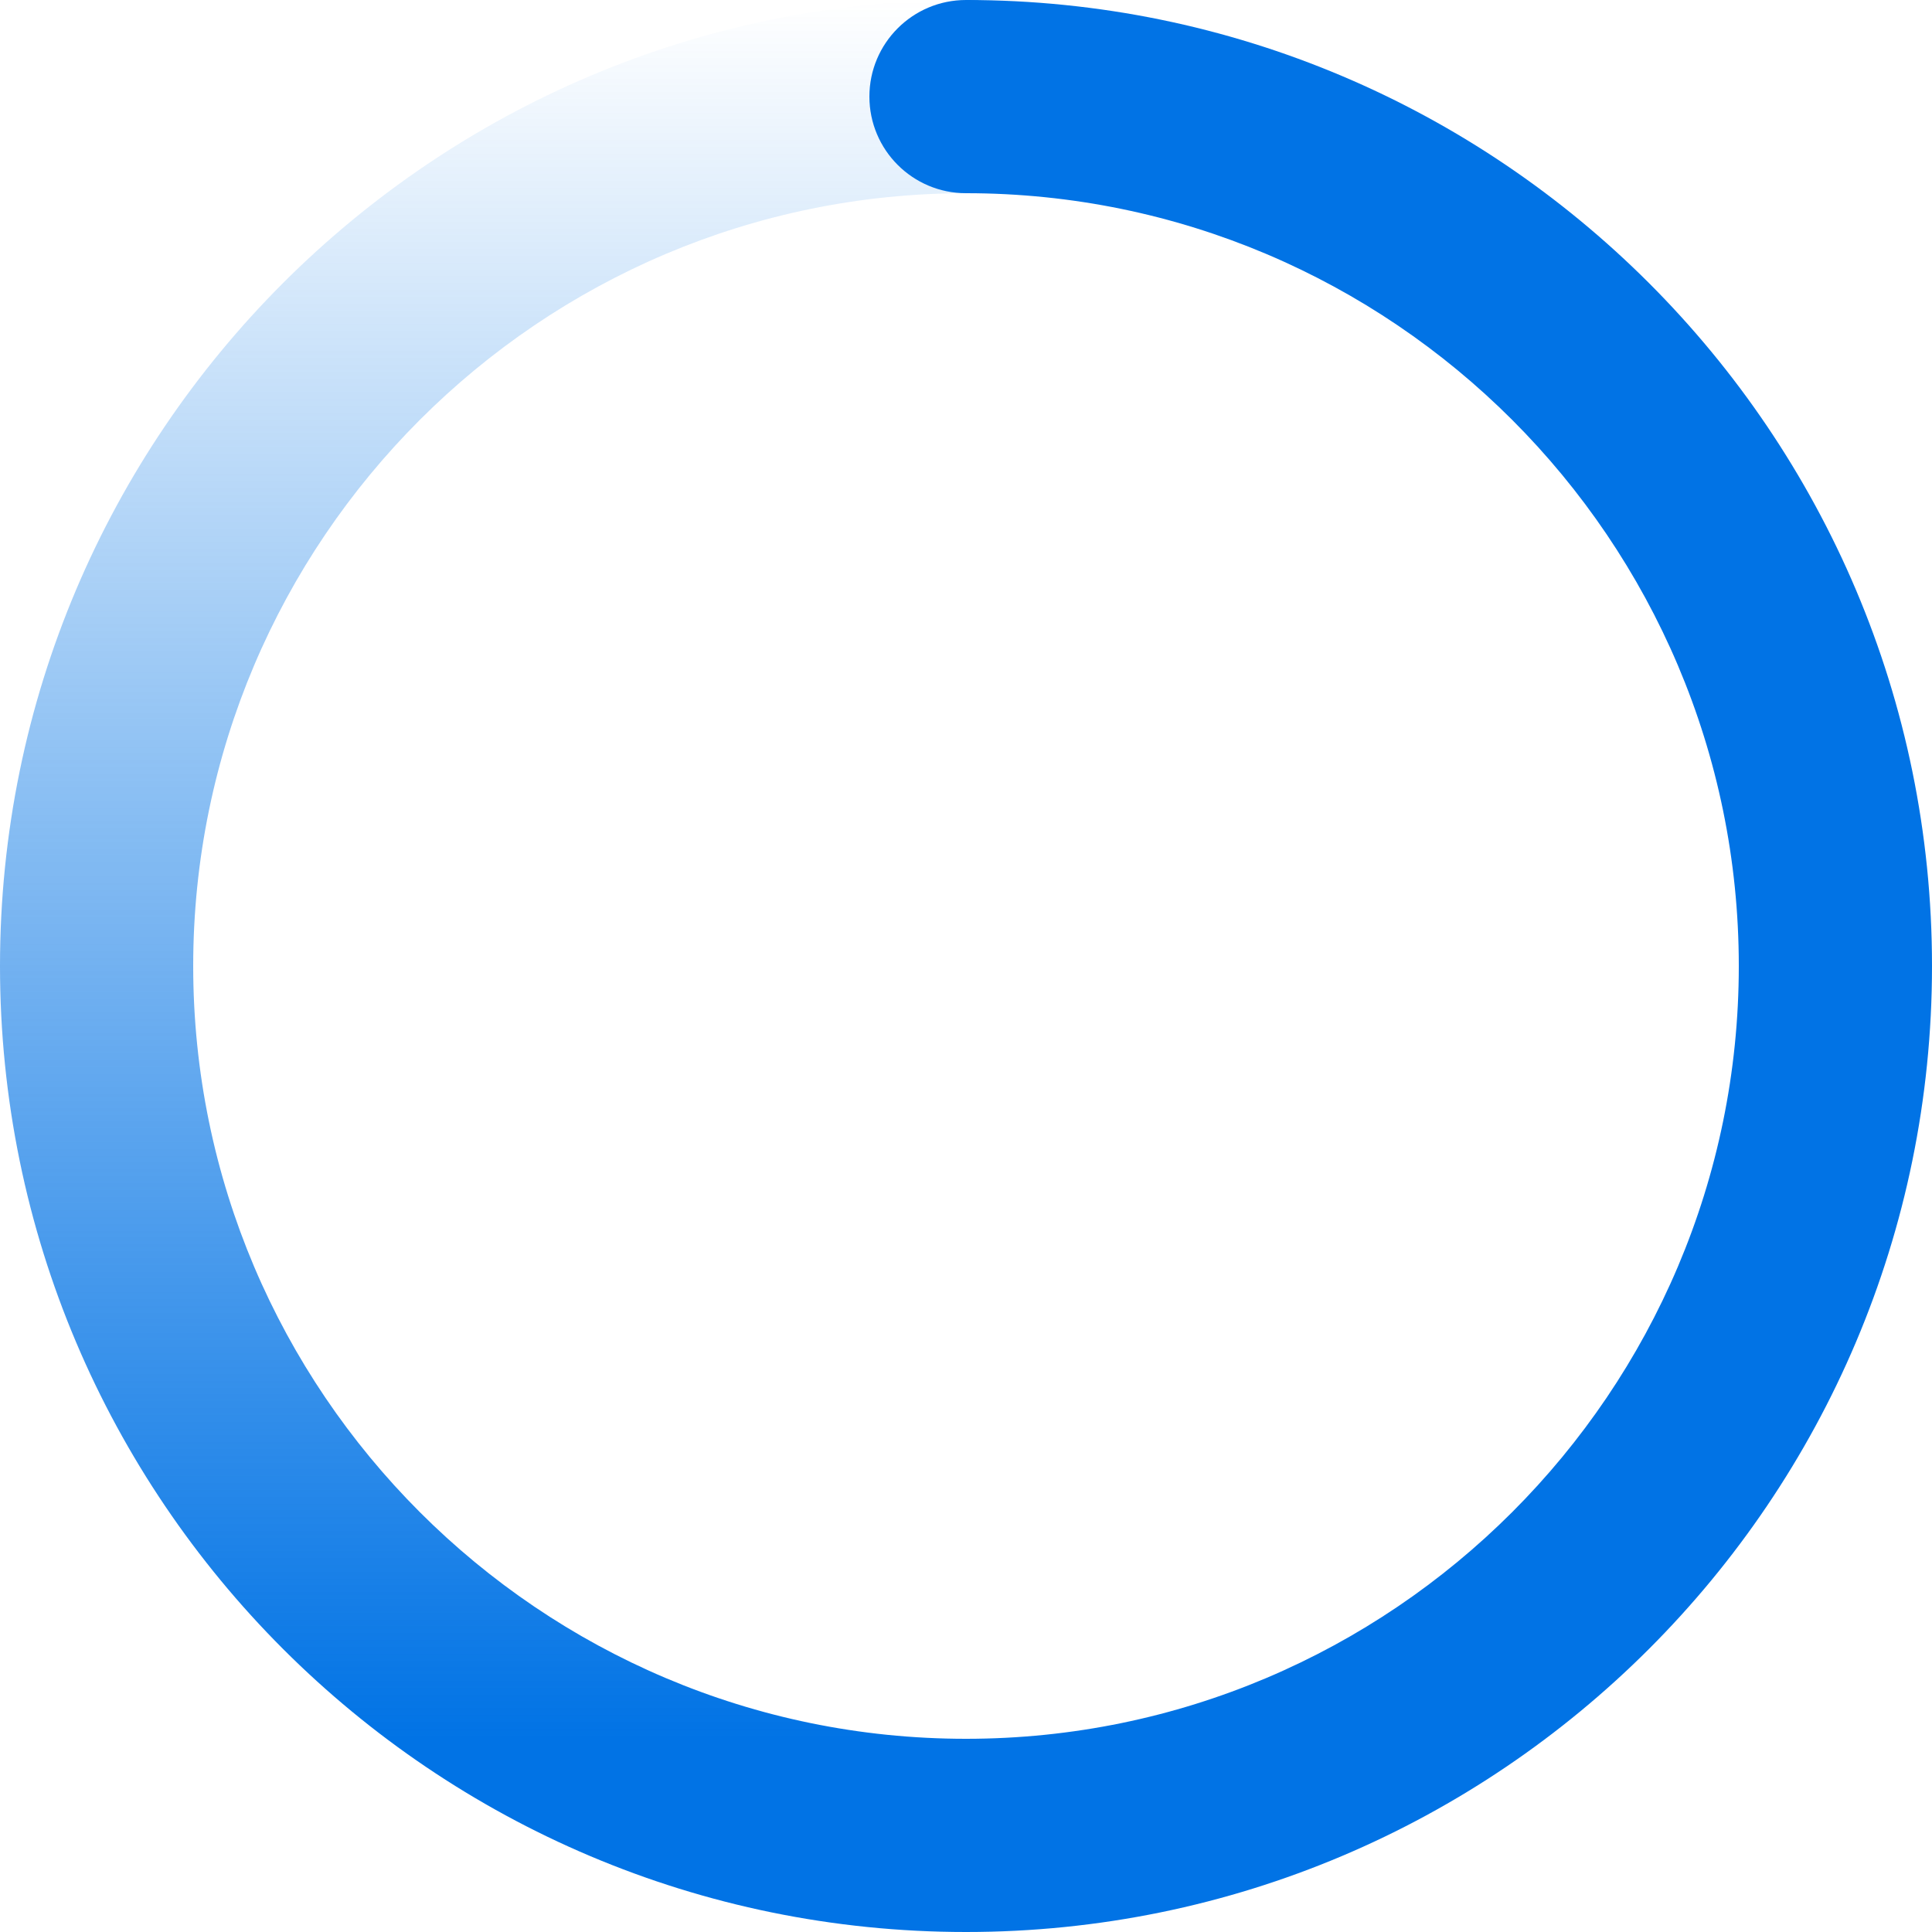 <svg version="1.1" xmlns="http://www.w3.org/2000/svg" xmlns:xlink="http://www.w3.org/1999/xlink"  width="200px" height="200px"  viewBox="0 0 200 200"
 xml:space="preserve">
<style type="text/css">
.left{fill:url(#left);}
.right{fill:url(#right);}
.top{fill:#0173E5;}
@keyframes load{
0%{transform:rotate(0)}
100%{transform:rotate(-360deg)}
}
#load{animation:load 1s  linear infinite; transform-origin:center center; }
</style>
<g id="load">
<linearGradient id="right" gradientUnits="userSpaceOnUse" x1="150" y1="20" x2="150" y2="180">
<stop  offset="0" style="stop-color:#0173E5;"/>
<stop  offset="1" style="stop-color:#0173E5;"/><!--橙到浅橙渐变-->
</linearGradient>
<path class="right" d="M100,0v20c44.1,0,80,35.9,80,80c0,44.1-35.9,80-80,80v20c55.2,0,100-44.8,100-100S155.2,0,100,0z"/><!--右半圆环-->
<linearGradient id="left" gradientUnits="userSpaceOnUse" x1="50" y1="0" x2="50" y2="180">
<stop  offset="0" style="stop-color:#0173E5;stop-opacity:0"/>
<stop  offset="1" style="stop-color:#0173E5;"/><!--浅橙到白色渐变-->
</linearGradient>
<path class="left" d="M20,100c0-44.1,35.9-80,80-80V0C44.8,0,0,44.8,0,100s44.8,100,100,100v-20C55.9,180,20,144.1,20,100z"/><!--左半圆环-->
<circle class="top" cx="100" cy="10" r="10"/>
</g>
</svg>
